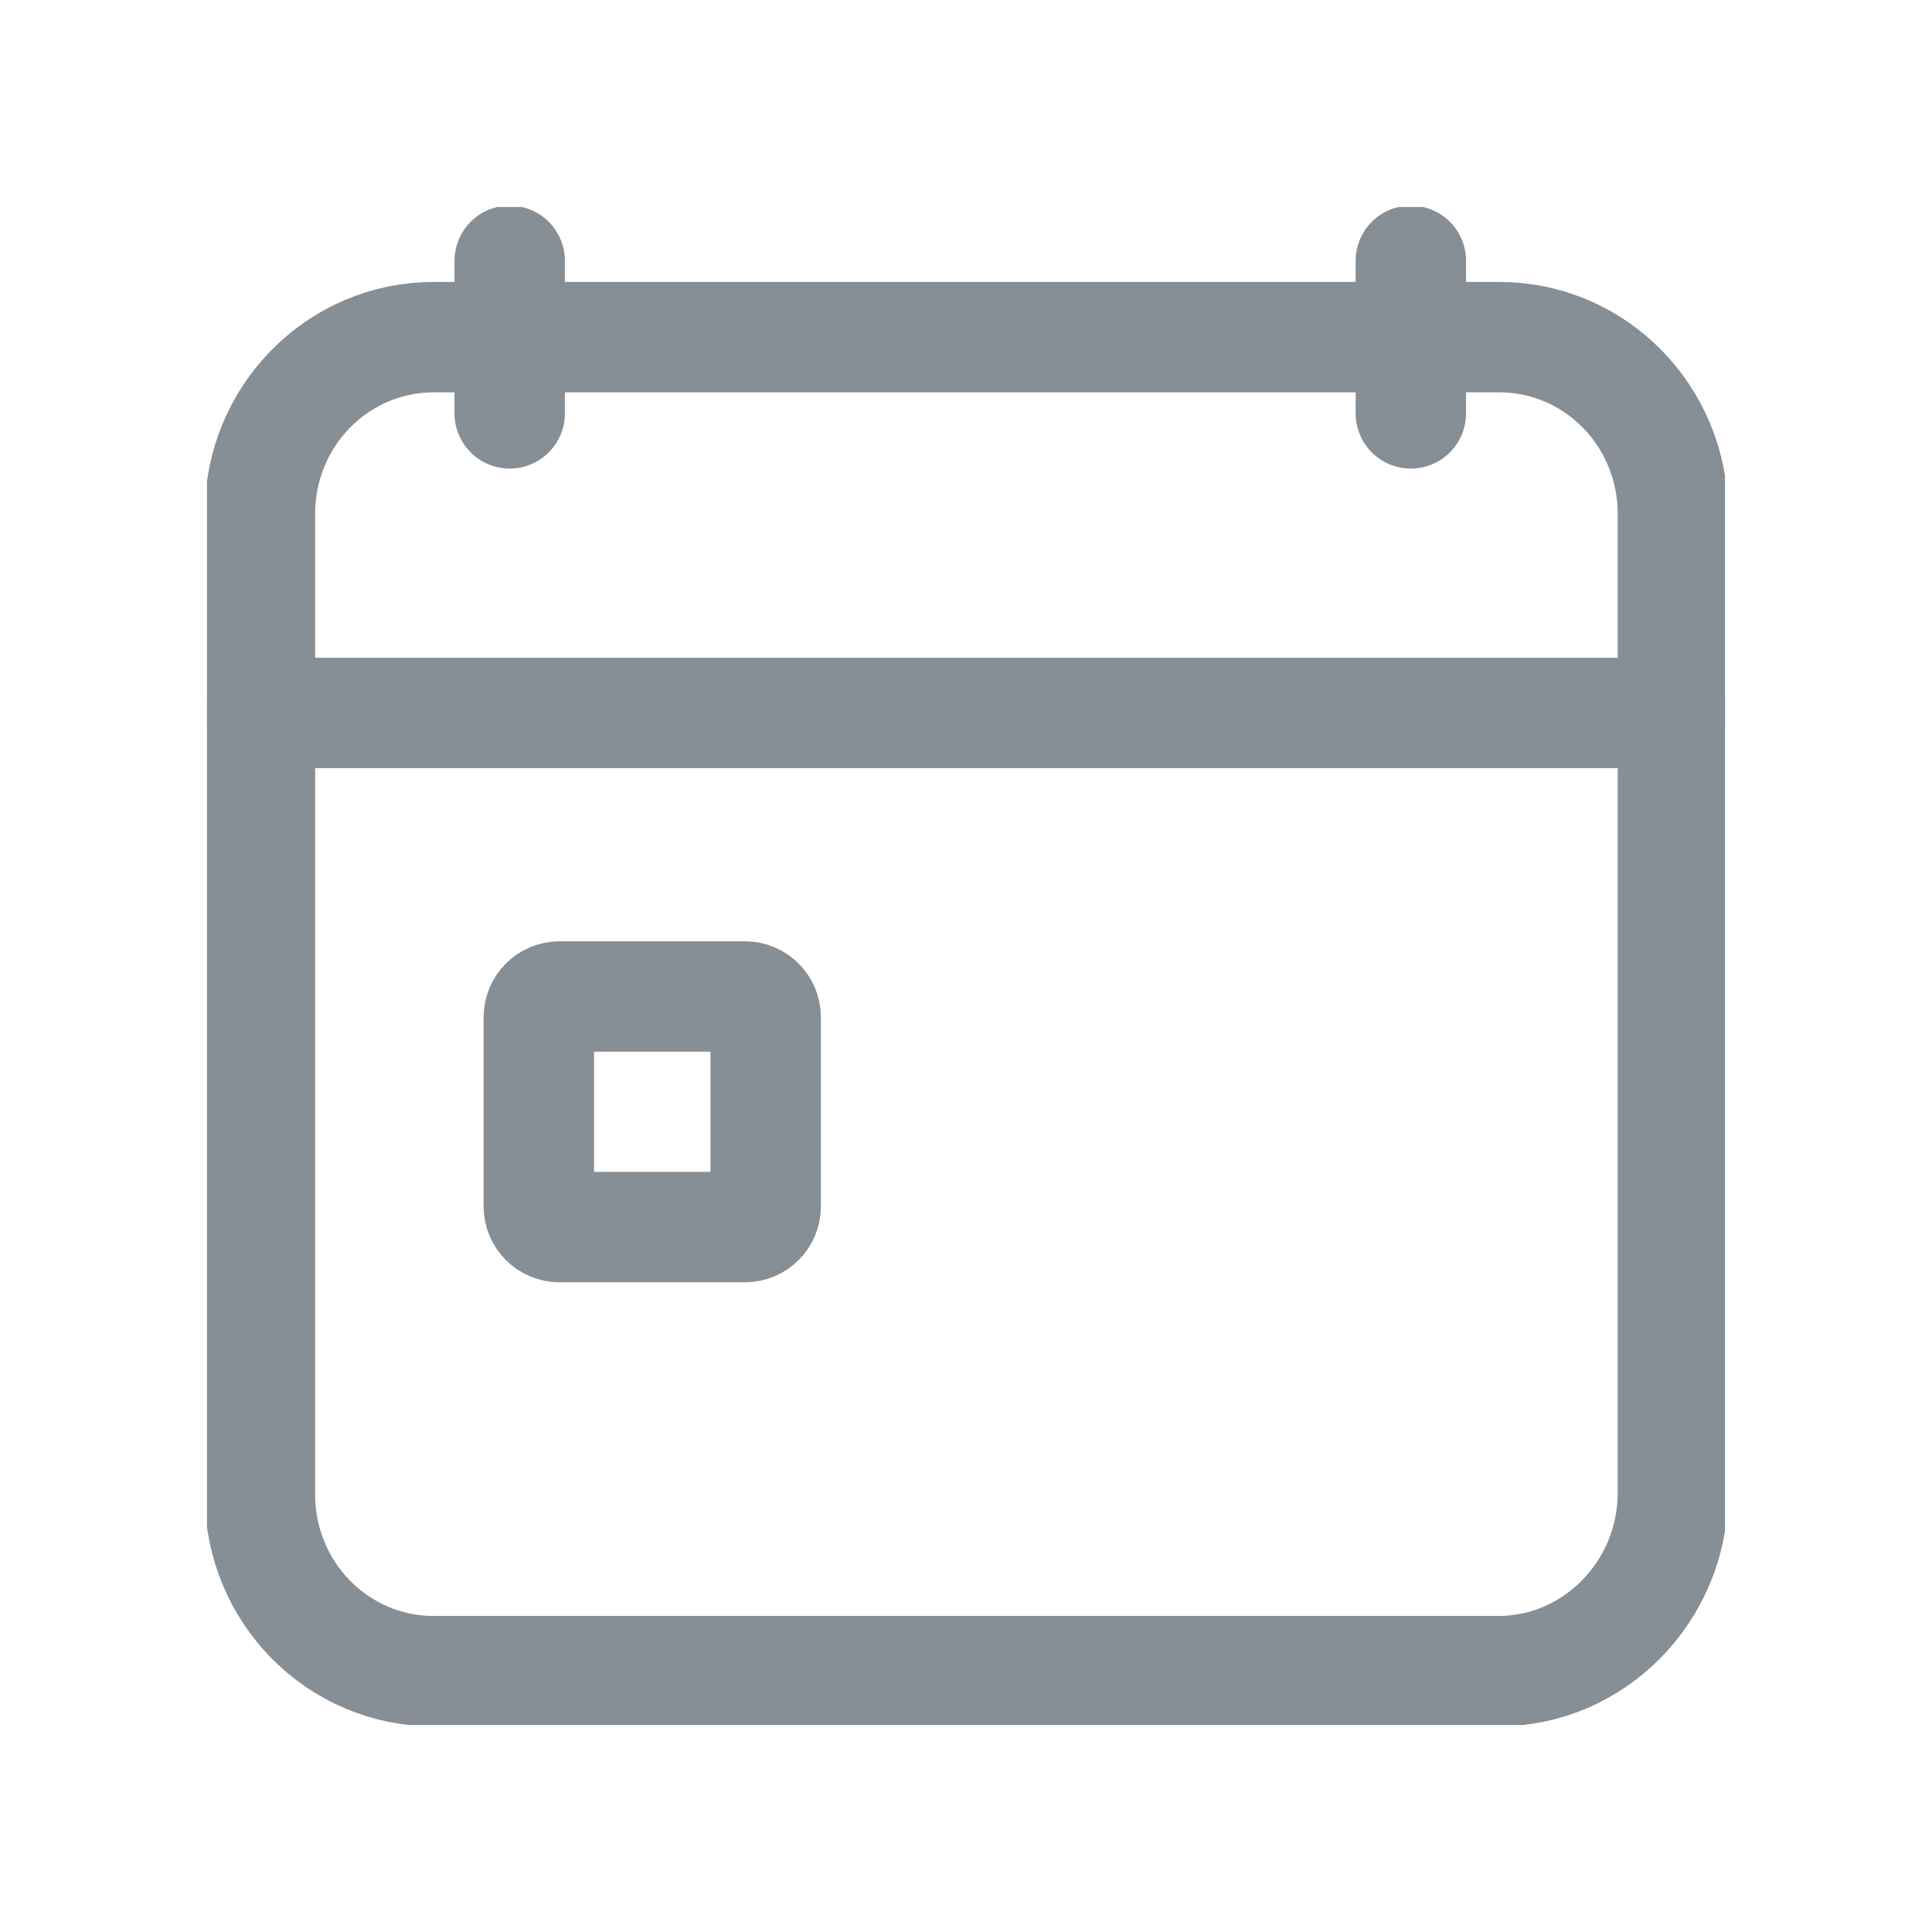 <svg width="28" height="28" viewBox="0 0 28 28" fill="none" xmlns="http://www.w3.org/2000/svg">
<g clip-path="url(#clip0_578_458)">
<path d="M21.713 24.22H6.287C4.893 24.22 3.767 23.076 3.767 21.659V7.447C3.767 6.03 4.893 4.886 6.287 4.886H21.726C23.12 4.886 24.245 6.03 24.245 7.447V21.659C24.233 23.063 23.107 24.22 21.713 24.22Z" stroke="#868E96" stroke-width="1.6" stroke-miterlimit="10" stroke-linecap="round" stroke-linejoin="round"/>
<path d="M3.767 10.333H24.233" stroke="#868E96" stroke-width="1.6" stroke-miterlimit="10" stroke-linecap="round" stroke-linejoin="round"/>
<path d="M7.387 3.78V5.991" stroke="#868E96" stroke-width="1.6" stroke-miterlimit="10" stroke-linecap="round" stroke-linejoin="round"/>
<path d="M20.447 3.78V5.991" stroke="#868E96" stroke-width="1.6" stroke-miterlimit="10" stroke-linecap="round" stroke-linejoin="round"/>
<path d="M10.796 14.442H8.109C7.944 14.442 7.809 14.577 7.809 14.742V17.484C7.809 17.65 7.944 17.784 8.109 17.784H10.796C10.962 17.784 11.097 17.65 11.097 17.484V14.742C11.097 14.577 10.962 14.442 10.796 14.442Z" stroke="#868E96" stroke-width="1.6" stroke-miterlimit="10" stroke-linecap="round" stroke-linejoin="round"/>
</g>
<defs>
<clipPath id="clip0_578_458">
<rect width="22" height="22" fill="white" transform="translate(3 3)"/>
</clipPath>
</defs>
</svg>
